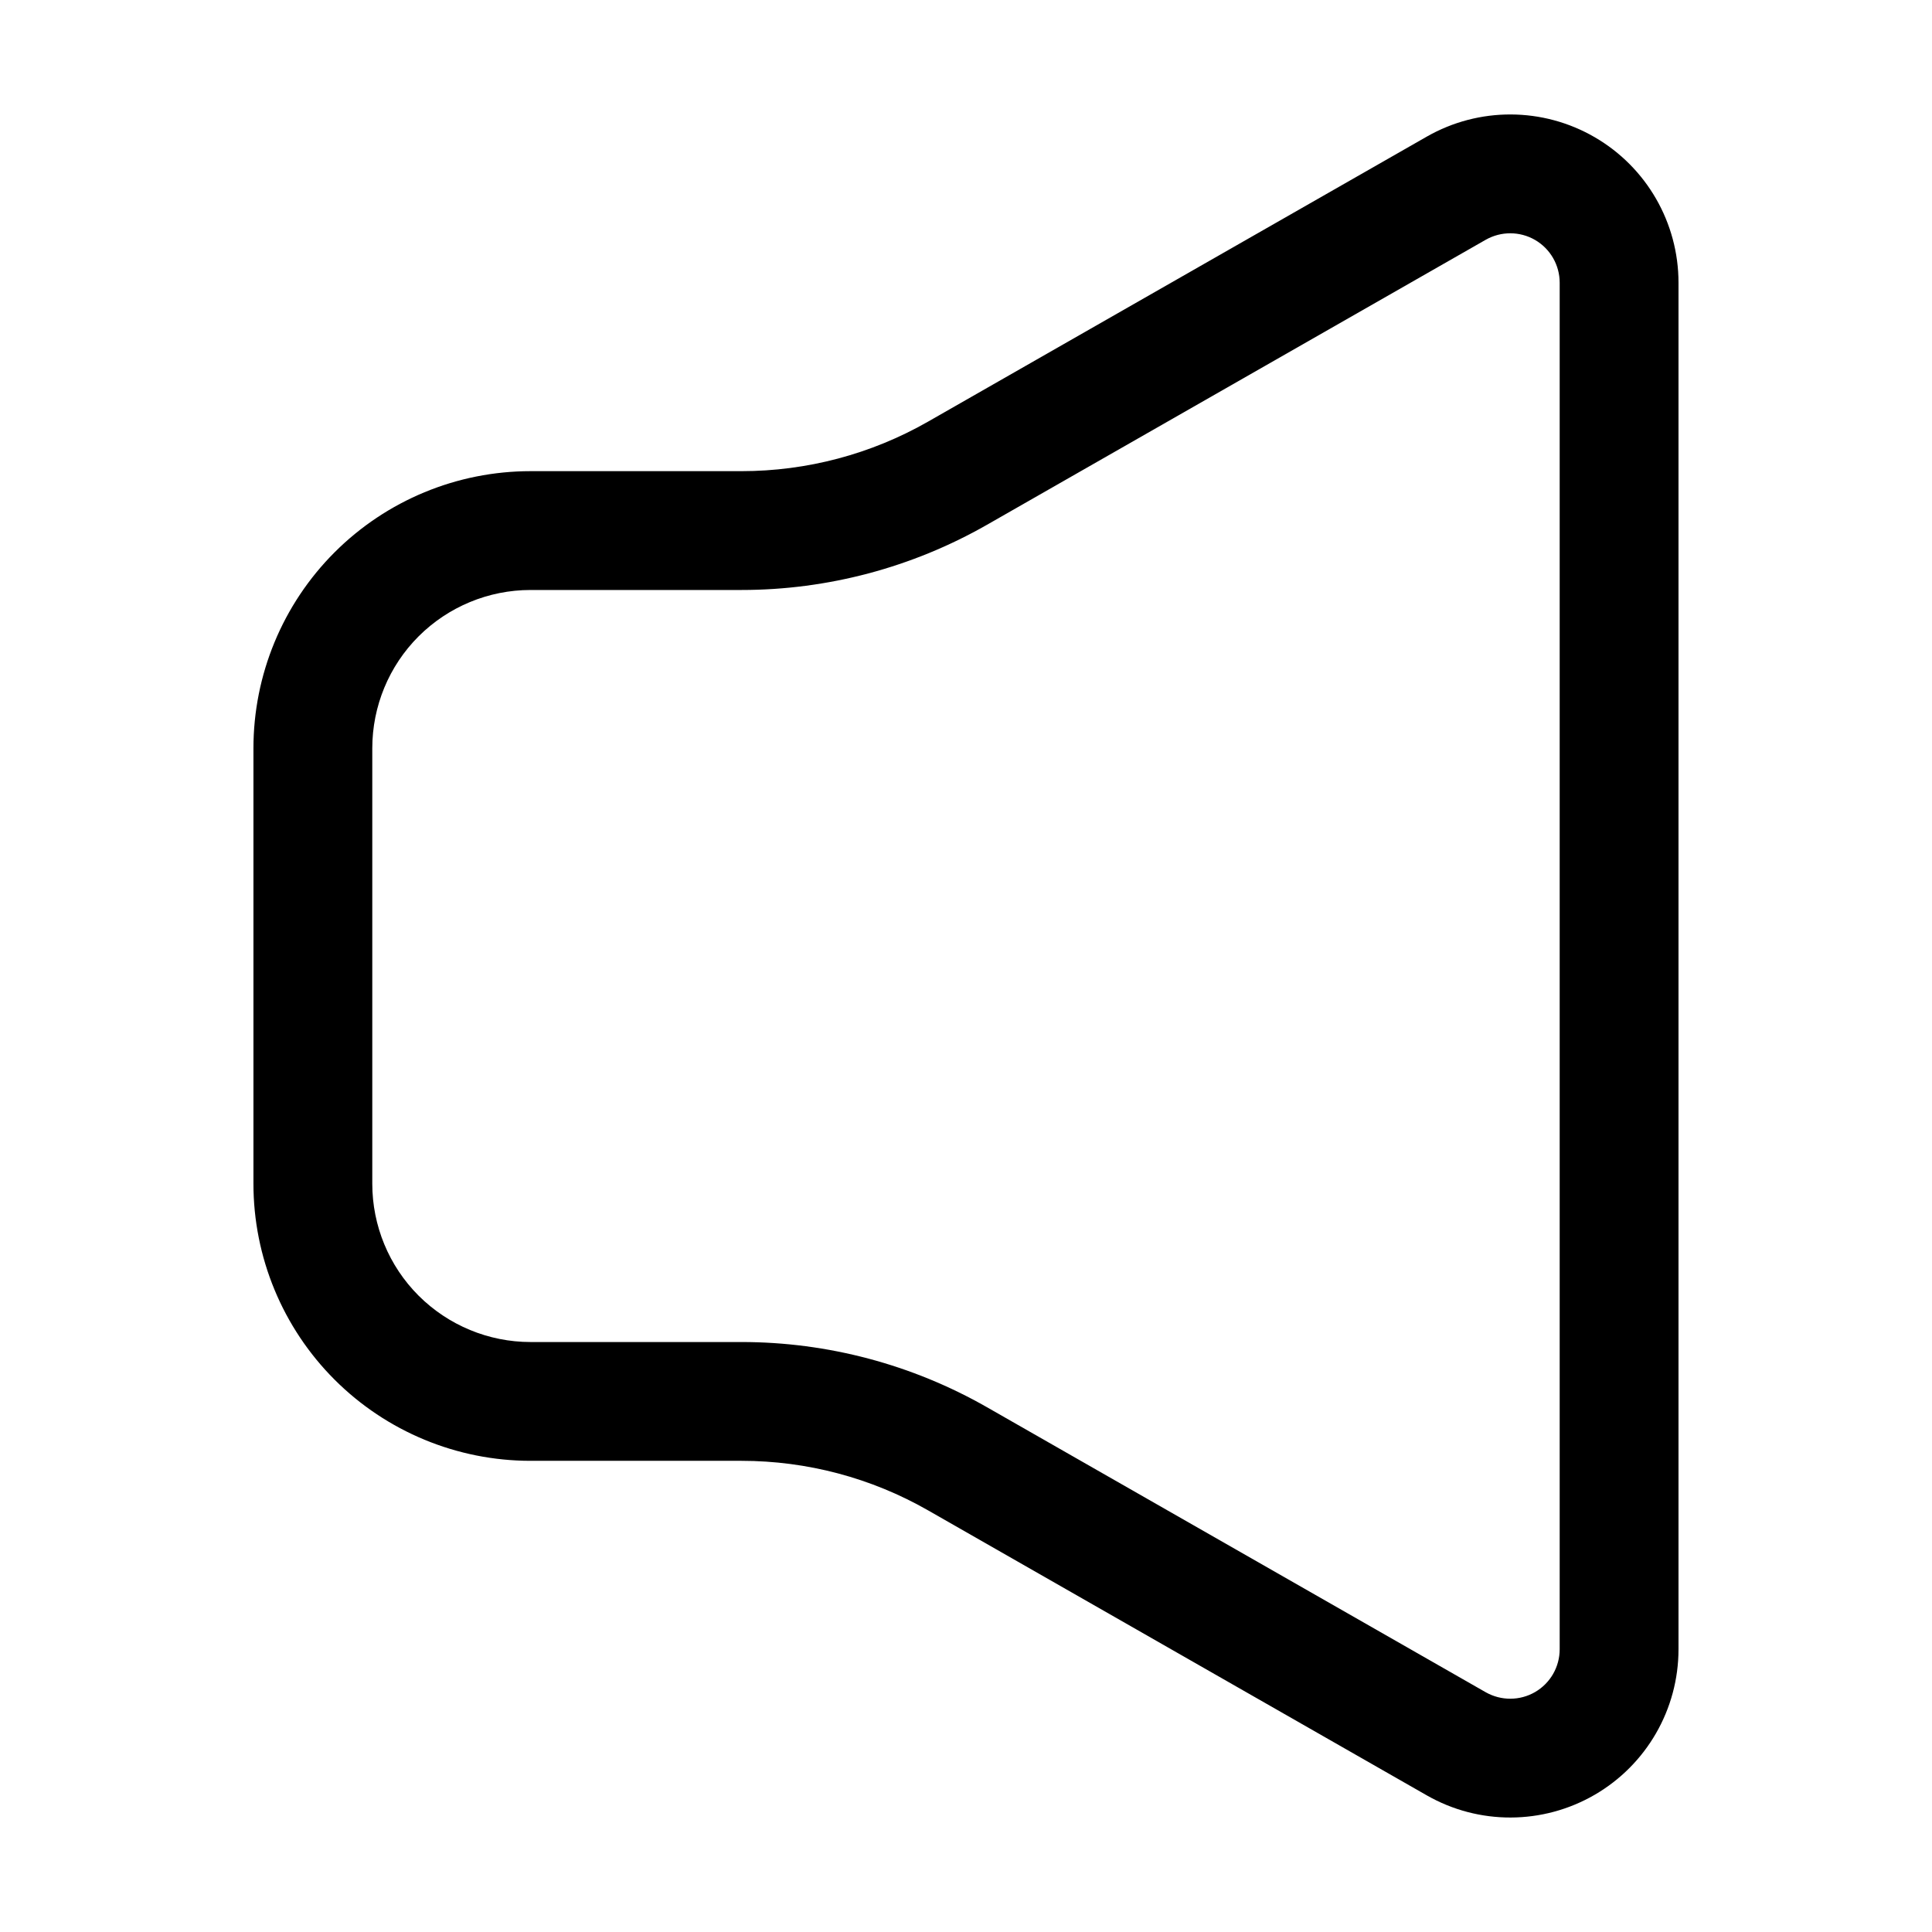 <?xml version="1.0" encoding="UTF-8"?>
<!-- Uploaded to: SVG Find, www.svgrepo.com, Generator: SVG Find Mixer Tools -->
<svg fill="#000000" width="800px" height="800px" version="1.1" viewBox="144 144 512 512" xmlns="http://www.w3.org/2000/svg">
 <path d="m588.82 218.92c0-15.891-8.461-30.586-22.211-38.562s-30.691-8.039-44.504-0.148l-132.17 75.531c-15.051 8.605-32.098 13.121-49.438 13.121h-55.902c-19.48 0-38.164 7.746-51.934 21.516-13.77 13.77-21.496 32.453-21.496 51.934v115.37c0 19.48 7.727 38.164 21.496 51.934 13.77 13.77 32.453 21.516 51.934 21.516h55.902c17.34 0 34.387 4.512 49.438 13.121l132.17 75.531c13.812 7.894 30.754 7.828 44.504-0.148 13.75-7.977 22.211-22.672 22.211-38.562v-362.16zm-31.488 0v362.16c0 4.66-2.477 8.984-6.527 11.336-4.031 2.332-9.004 2.352-13.078 0.043l-132.17-75.531c-19.816-11.316-42.234-17.277-65.055-17.277h-55.902c-11.125 0-21.789-4.43-29.66-12.281-7.871-7.871-12.281-18.535-12.281-29.684v-115.37c0-11.148 4.41-21.812 12.281-29.684 7.871-7.852 18.535-12.281 29.66-12.281h55.902c22.82 0 45.238-5.961 65.055-17.277l132.17-75.531c4.074-2.309 9.047-2.289 13.078 0.043 4.051 2.352 6.527 6.676 6.527 11.336z" fill-rule="evenodd"/>
</svg>